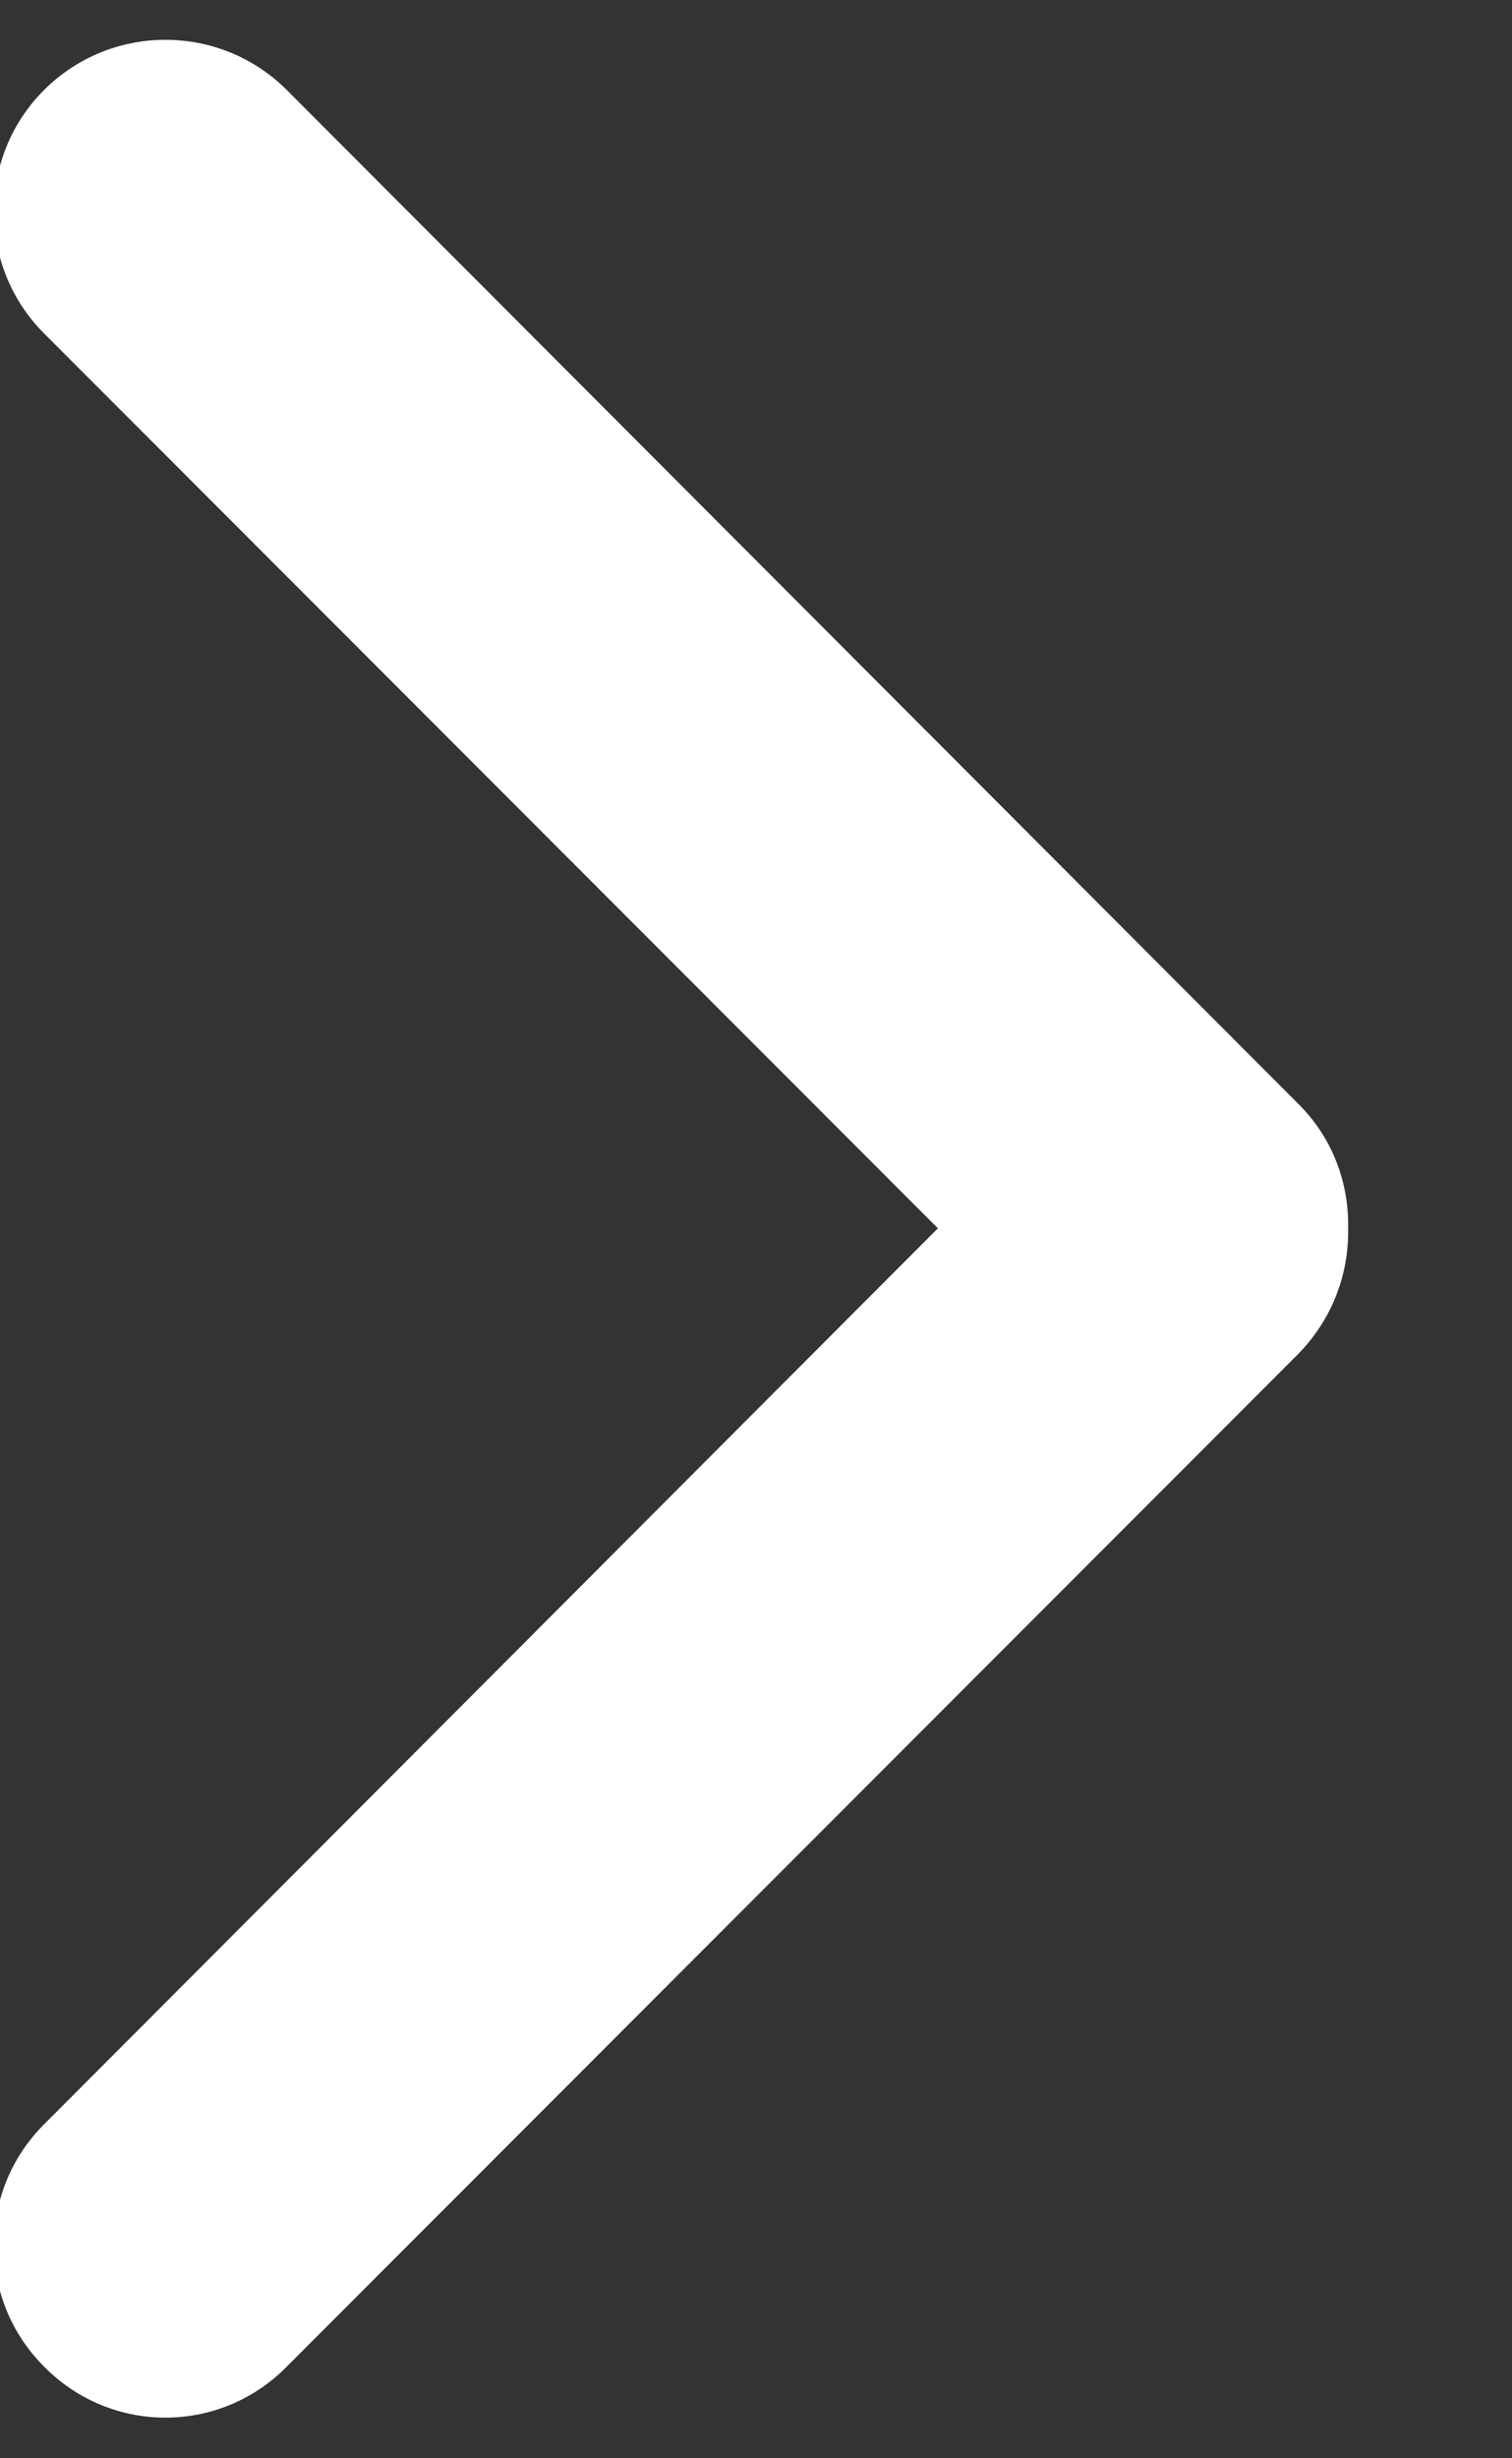 <?xml version="1.0" encoding="UTF-8" standalone="no"?>
<!DOCTYPE svg PUBLIC "-//W3C//DTD SVG 1.1//EN" "http://www.w3.org/Graphics/SVG/1.1/DTD/svg11.dtd">
<svg width="100%" height="100%" viewBox="0 0 8 13" version="1.1" xmlns="http://www.w3.org/2000/svg" xmlns:xlink="http://www.w3.org/1999/xlink" xml:space="preserve" xmlns:serif="http://www.serif.com/" style="fill-rule:evenodd;clip-rule:evenodd;stroke-linejoin:round;stroke-miterlimit:2;">
    <rect x="0" y="0" width="8" height="13" fill="#333333" stroke="none"/>
    <g id="Arrow-Right-Icon" serif:id="Arrow Right Icon" transform="matrix(0.597,0,0,0.599,-177.937,-1891.43)">
        <path d="M298.443,3160.59L306.364,3168.49L298.443,3176.4C297.849,3176.99 297.849,3177.95 298.443,3178.54C299.037,3179.14 299.999,3179.14 300.593,3178.54L309.557,3169.6C309.862,3169.29 310.008,3168.89 310,3168.49C310.008,3168.09 309.862,3167.69 309.557,3167.39L300.593,3158.44C299.999,3157.85 299.037,3157.85 298.443,3158.44C297.849,3159.03 297.849,3160 298.443,3160.59Z" style="fill:white;"/>
    </g>
</svg>
